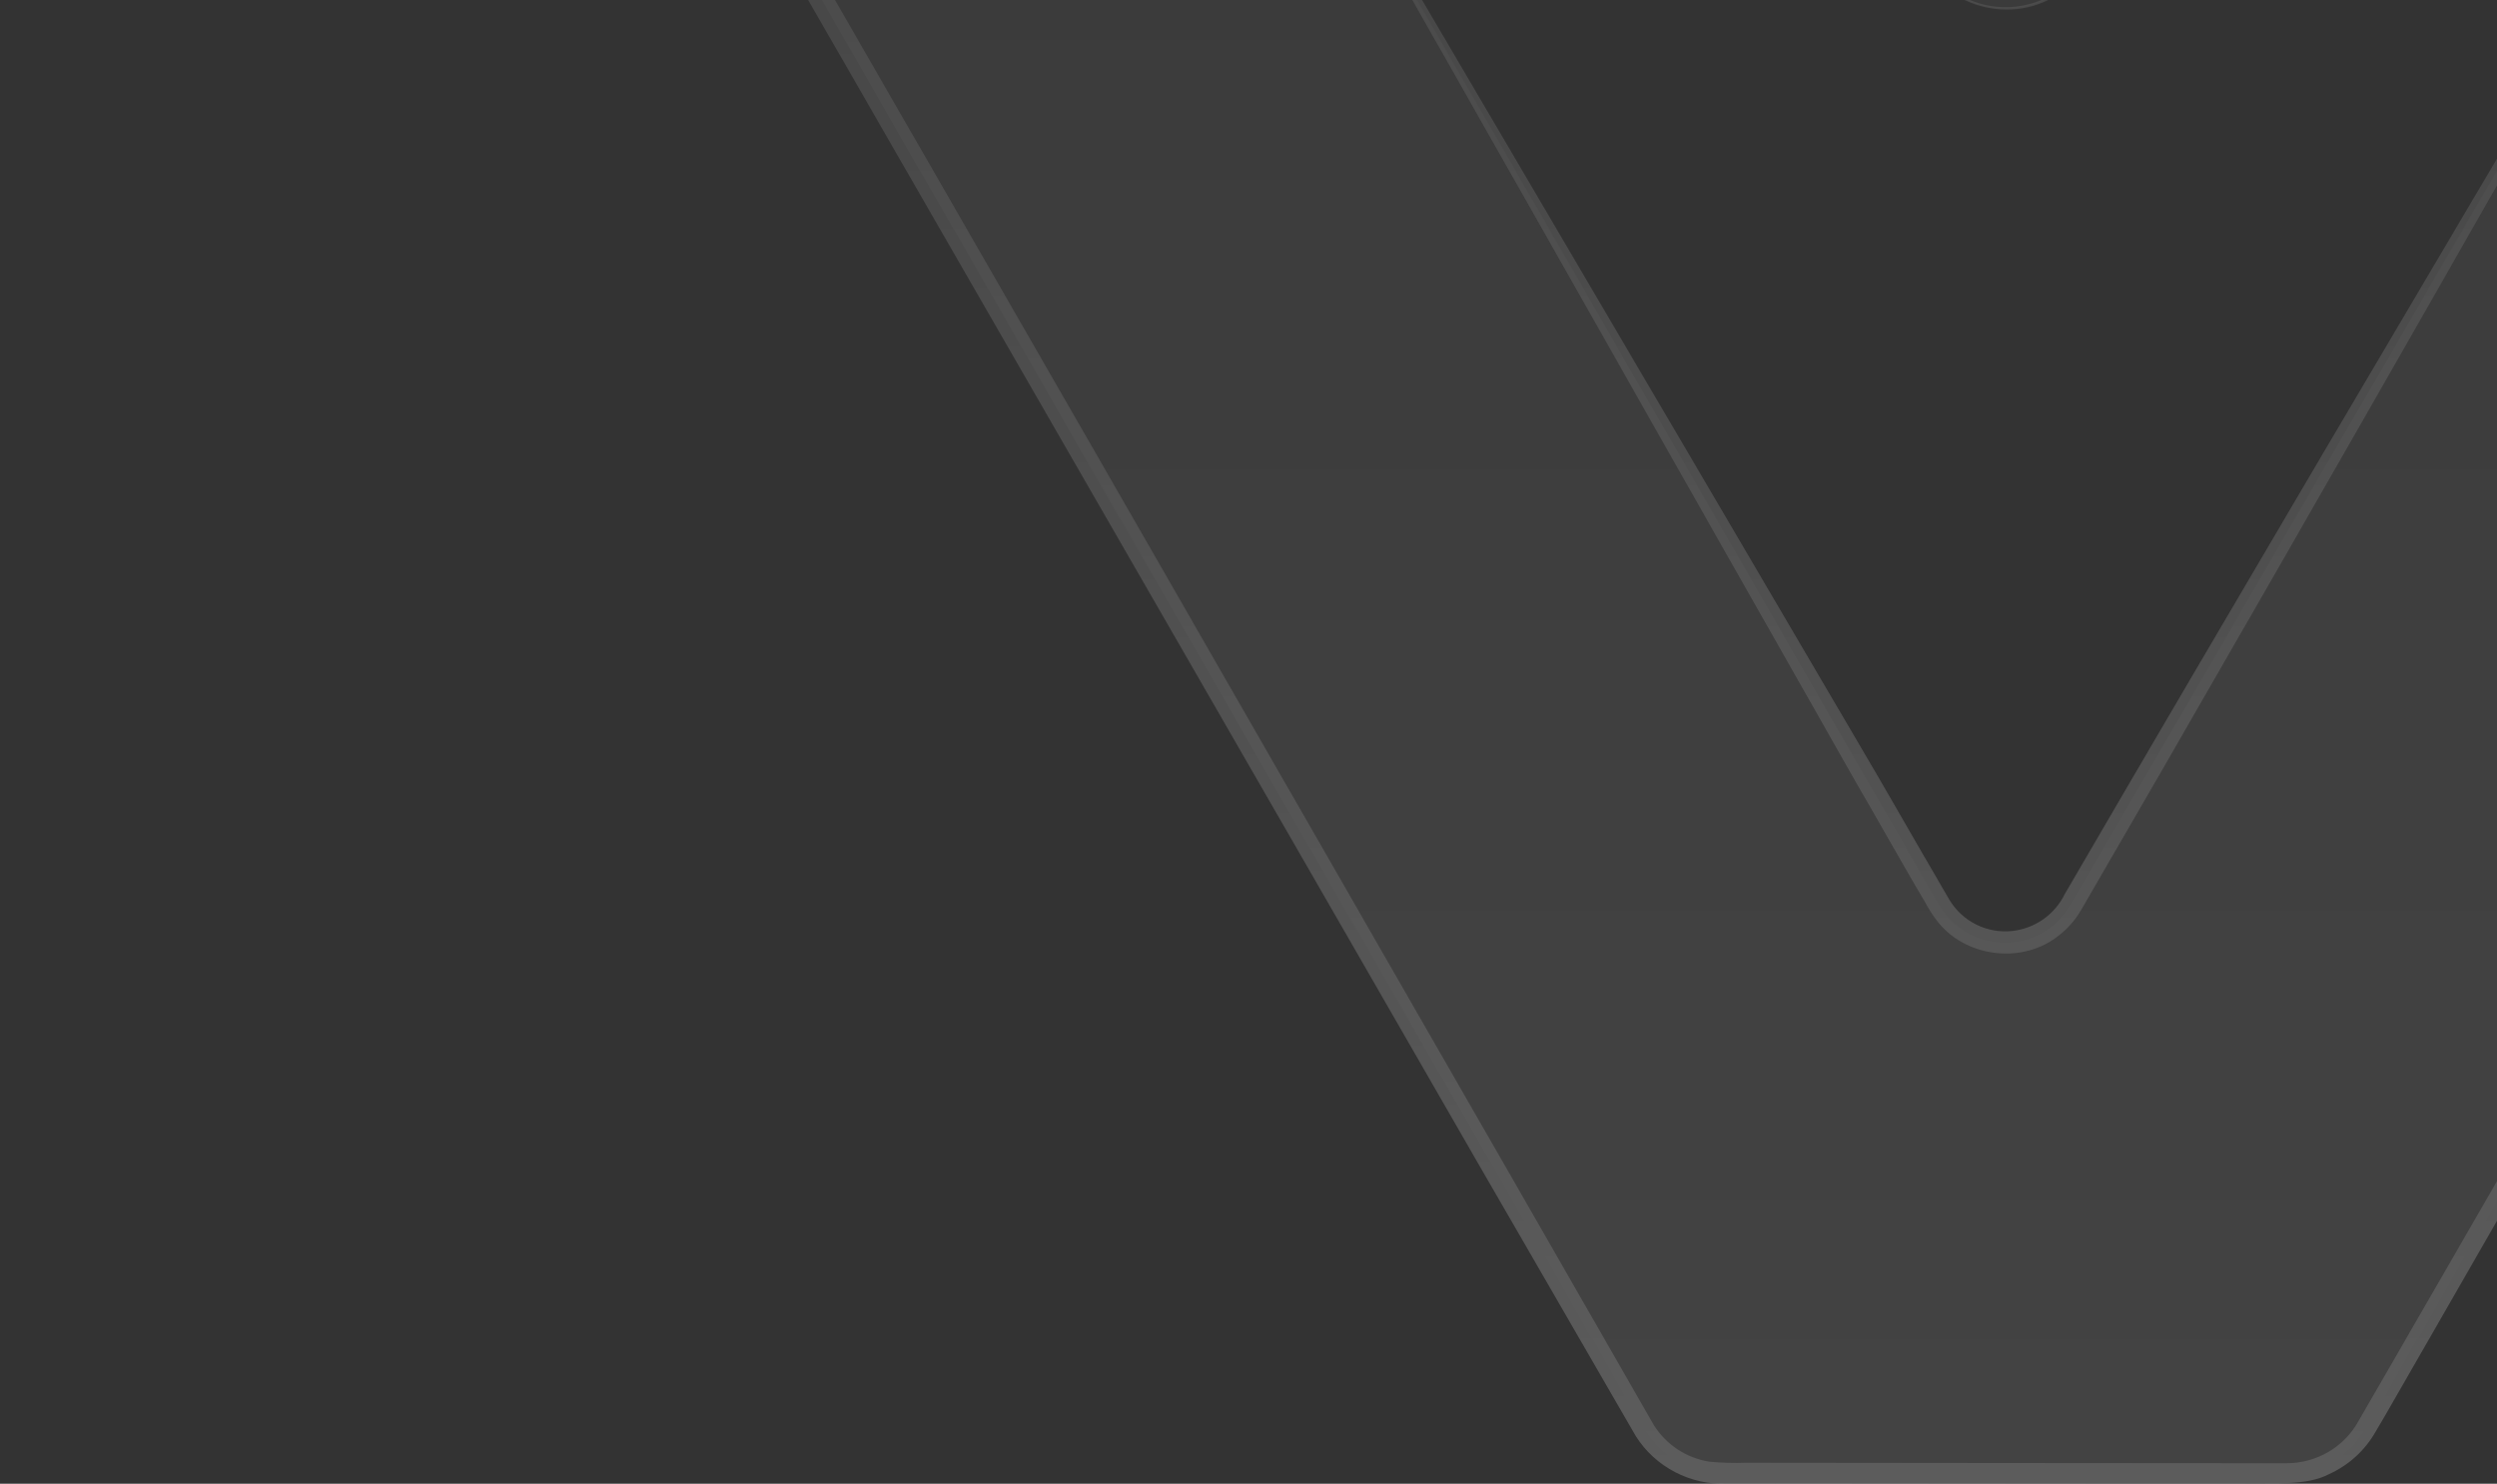 <?xml version="1.0" encoding="UTF-8"?> <svg xmlns="http://www.w3.org/2000/svg" width="281" height="167" viewBox="0 0 281 167" fill="none"><rect x="0" y="0" width="281" height="167" fill="#333333" stroke="none"/> <g opacity="0.2"> <g opacity="0.4"> <mask id="mask0_315_13964" style="mask-type:luminance" maskUnits="userSpaceOnUse" x="0" y="-168" width="451" height="334"> <path d="M450.608 165.803L0.855 165.803L0.855 -167.2L450.608 -167.2L450.608 165.803Z" fill="white"></path> </mask> <g mask="url(#mask0_315_13964)"> <path d="M449.758 -157.766L266.321 160.663C265.42 162.222 264.125 163.516 262.567 164.417C261.008 165.318 259.241 165.794 257.441 165.797L193.788 165.797C191.988 165.794 190.221 165.318 188.662 164.417C187.104 163.516 185.809 162.222 184.908 160.663L1.704 -157.799C1.155 -158.753 0.866 -159.835 0.867 -160.935C0.868 -162.036 1.159 -163.117 1.71 -164.07C2.261 -165.022 3.054 -165.813 4.007 -166.363C4.961 -166.913 6.042 -167.202 7.143 -167.201L59.49 -167.201C60.569 -167.2 61.629 -166.916 62.563 -166.376C63.498 -165.836 64.273 -165.06 64.813 -164.126L218.153 101.756C218.902 103.07 219.987 104.161 221.297 104.918C222.606 105.674 224.094 106.07 225.606 106.063C227.115 106.072 228.599 105.68 229.907 104.927C231.214 104.174 232.299 103.087 233.049 101.778L348.876 -97.649C349.426 -98.596 349.719 -99.671 349.725 -100.766C349.731 -101.862 349.451 -102.94 348.912 -103.894C348.373 -104.847 347.593 -105.643 346.652 -106.203C345.71 -106.762 344.638 -107.066 343.543 -107.084C340.679 -107.117 337.754 -107.15 336.439 -107.15L300.192 -107.15C298.381 -107.147 296.602 -106.669 295.033 -105.763C293.464 -104.857 292.16 -103.556 291.251 -101.989L234.808 -4.271C233.896 -2.669 232.573 -1.34 230.976 -0.421C229.379 0.499 227.566 0.977 225.723 0.963C223.883 0.971 222.075 0.49 220.482 -0.43C218.89 -1.351 217.571 -2.678 216.66 -4.276L128.043 -157.999C127.5 -158.923 127.209 -159.973 127.2 -161.045C127.191 -162.117 127.464 -163.172 127.992 -164.104C128.521 -165.037 129.285 -165.814 130.209 -166.358C131.133 -166.901 132.183 -167.192 133.255 -167.201L186.124 -167.201C187.199 -167.199 188.255 -166.916 189.187 -166.38C190.119 -165.843 190.894 -165.072 191.435 -164.143L220.339 -113.921C220.882 -112.965 221.669 -112.169 222.62 -111.615C223.57 -111.061 224.651 -110.769 225.751 -110.769L225.789 -110.769C226.879 -110.763 227.95 -111.044 228.896 -111.583C229.842 -112.123 230.629 -112.903 231.178 -113.843L260.843 -164.104C261.383 -165.042 262.159 -165.821 263.096 -166.364C264.032 -166.907 265.094 -167.193 266.176 -167.195L444.33 -167.195C445.436 -167.199 446.523 -166.911 447.481 -166.36C448.44 -165.809 449.235 -165.014 449.787 -164.056C450.34 -163.098 450.629 -162.011 450.625 -160.906C450.622 -159.8 450.327 -158.715 449.769 -157.76" fill="url(#paint0_linear_315_13964)"></path> </g> </g> <path d="M449.065 -158.193C415.87 -100.673 296.441 106.196 265.361 160.036C264.556 161.448 263.391 162.623 261.986 163.439C260.58 164.256 258.984 164.687 257.358 164.687H253.012C238.993 164.687 210.183 164.648 196.48 164.637C195.097 164.685 193.712 164.645 192.335 164.515C191.066 164.308 189.857 163.835 188.785 163.126C187.714 162.417 186.805 161.489 186.119 160.402L168.83 130.277C115.989 38.236 57.065 -64.427 3.725 -156.012L2.615 -157.888C2.438 -158.169 2.28 -158.462 2.143 -158.765C1.819 -159.487 1.658 -160.272 1.672 -161.063C1.685 -161.854 1.873 -162.633 2.221 -163.344C2.723 -164.362 3.522 -165.205 4.513 -165.761C5.503 -166.317 6.639 -166.56 7.771 -166.457H8.881C20.286 -166.601 48.058 -166.668 58.891 -166.785C60.099 -166.893 61.31 -166.632 62.366 -166.038C63.422 -165.443 64.274 -164.543 64.808 -163.455C65.096 -162.944 66.134 -161.19 66.472 -160.641C114.896 -78.501 161.932 5.47 209.068 88.419C209.972 89.923 214.562 98.032 215.572 99.73L216.682 101.612C217.049 102.304 217.471 102.967 217.942 103.593C220.994 107.644 227.249 108.549 231.345 105.552C232.529 104.714 233.514 103.627 234.231 102.366L234.503 101.895L243.217 86.843C277.776 26.904 312.253 -34.357 347.001 -94.241C348.372 -96.716 350.481 -99.236 349.637 -102.25C349.288 -103.67 348.458 -104.927 347.289 -105.807C346.12 -106.687 344.683 -107.136 343.221 -107.078C337.427 -107.161 331.627 -107.15 325.828 -107.15C319.395 -107.15 305.887 -107.15 299.743 -107.15C297.921 -107.049 296.157 -106.473 294.626 -105.48C293.094 -104.487 291.849 -103.111 291.013 -101.489C277.338 -77.963 248.922 -28.896 235.402 -5.553C231.695 2.511 220.717 3.1 216.532 -4.848C212.958 -11.086 143.306 -132.236 137.429 -142.448L128.76 -157.527C127.957 -158.661 127.542 -160.024 127.578 -161.412C127.625 -162.175 127.823 -162.92 128.161 -163.605C128.499 -164.29 128.97 -164.901 129.546 -165.402C130.123 -165.903 130.793 -166.284 131.519 -166.523C132.244 -166.763 133.01 -166.855 133.771 -166.796C134.326 -166.796 136.435 -166.796 137.035 -166.796C146.719 -166.796 175.701 -166.74 184.864 -166.746C186.224 -166.746 187.639 -166.779 188.855 -166.035C190.076 -165.425 190.914 -164.209 191.53 -163.033C195.798 -155.546 210.799 -129.461 215.345 -121.536L219.679 -113.993C220.396 -112.588 221.571 -111.468 223.009 -110.819C224.463 -110.175 226.095 -110.057 227.626 -110.486C229.158 -110.914 230.492 -111.862 231.401 -113.166C231.956 -114.043 232.061 -114.276 232.511 -115.064L260.194 -161.845L261.304 -163.715C261.783 -164.578 262.483 -165.297 263.331 -165.801C264.179 -166.305 265.146 -166.576 266.132 -166.585C319.229 -166.54 386.966 -166.468 440.063 -166.418H444.397C445.351 -166.404 446.284 -166.14 447.105 -165.653C447.925 -165.166 448.604 -164.473 449.074 -163.643C449.544 -162.813 449.789 -161.874 449.785 -160.92C449.78 -159.966 449.526 -159.03 449.048 -158.204M450.441 -157.4C453.088 -161.906 449.825 -168.006 444.425 -168H440.063C393.998 -168 329.74 -167.867 283.52 -167.845H266.127C264.928 -167.831 263.754 -167.502 262.723 -166.89C261.692 -166.278 260.841 -165.405 260.255 -164.359L232.672 -117.529C232.233 -116.779 231.417 -115.403 231.007 -114.715C230.62 -113.883 230.041 -113.156 229.318 -112.591C228.596 -112.027 227.749 -111.642 226.849 -111.469C225.948 -111.296 225.019 -111.339 224.139 -111.594C223.258 -111.85 222.45 -112.31 221.783 -112.939C220.623 -114.049 217.148 -120.709 216.233 -122.091C211.621 -130.049 196.747 -155.896 192.329 -163.527L191.774 -164.47C191.269 -165.311 190.586 -166.03 189.771 -166.576C188.957 -167.122 188.031 -167.481 187.062 -167.628C186.325 -167.711 185.583 -167.737 184.842 -167.706H180.496C174.713 -167.706 143.439 -167.65 137.012 -167.661H133.749C132.488 -167.751 131.229 -167.475 130.121 -166.867C129.013 -166.259 128.103 -165.345 127.501 -164.233C126.9 -163.122 126.631 -161.861 126.727 -160.601C126.823 -159.34 127.28 -158.135 128.044 -157.128L216.288 -4.692C219.429 1.585 228.104 3.078 233.121 -1.867C234.139 -2.918 234.991 -4.117 235.646 -5.425L239.986 -12.962C250.376 -31.01 279.424 -81.409 289.936 -99.613L291.046 -101.495C291.878 -103.11 293.117 -104.481 294.642 -105.47C296.166 -106.459 297.923 -107.032 299.737 -107.134C306.031 -107.217 319.467 -107.134 325.822 -107.167C331.616 -107.167 337.416 -107.167 343.21 -107.106C347.867 -107.361 351.319 -102.294 349.138 -98.054C310.743 -31.854 270.833 34.518 232.355 100.635C231.801 101.768 230.969 102.743 229.936 103.468C228.904 104.193 227.704 104.644 226.45 104.781C225.055 104.934 223.645 104.682 222.388 104.057C221.132 103.431 220.081 102.457 219.363 101.251C219.196 100.99 217.97 98.848 217.737 98.448C216.46 96.295 212.559 89.463 211.204 87.159C162.953 4.809 113.841 -77.946 66.994 -161.013L65.918 -162.9L65.362 -163.849C64.943 -164.712 64.344 -165.475 63.605 -166.086C62.866 -166.698 62.004 -167.144 61.078 -167.395C60.34 -167.571 59.582 -167.644 58.825 -167.611H56.649C46.903 -167.695 18.782 -167.85 8.814 -167.928H7.188C2.226 -168.072 -1.498 -162.716 0.594 -158.077C53.358 -64.837 113.175 38.525 166.666 131.509L184.098 161.662C185.189 163.367 186.707 164.756 188.502 165.691C190.296 166.626 192.305 167.074 194.327 166.99C209.034 166.99 238.044 166.94 253.029 166.94C255.704 166.879 259.561 167.256 262.059 165.936C264.276 164.944 266.121 163.272 267.326 161.163L268.436 159.276C297.85 108.011 418.884 -102.422 450.474 -157.388" fill="url(#paint1_linear_315_13964)"></path> </g> <defs> <linearGradient id="paint0_linear_315_13964" x1="225.746" y1="165.797" x2="225.746" y2="-167.201" gradientUnits="userSpaceOnUse"> <stop stop-color="white"></stop> <stop offset="1" stop-color="white" stop-opacity="0"></stop> </linearGradient> <linearGradient id="paint1_linear_315_13964" x1="225.689" y1="167" x2="225.689" y2="-168" gradientUnits="userSpaceOnUse"> <stop stop-color="white"></stop> <stop offset="1" stop-color="white" stop-opacity="0"></stop> </linearGradient> </defs> </svg> 